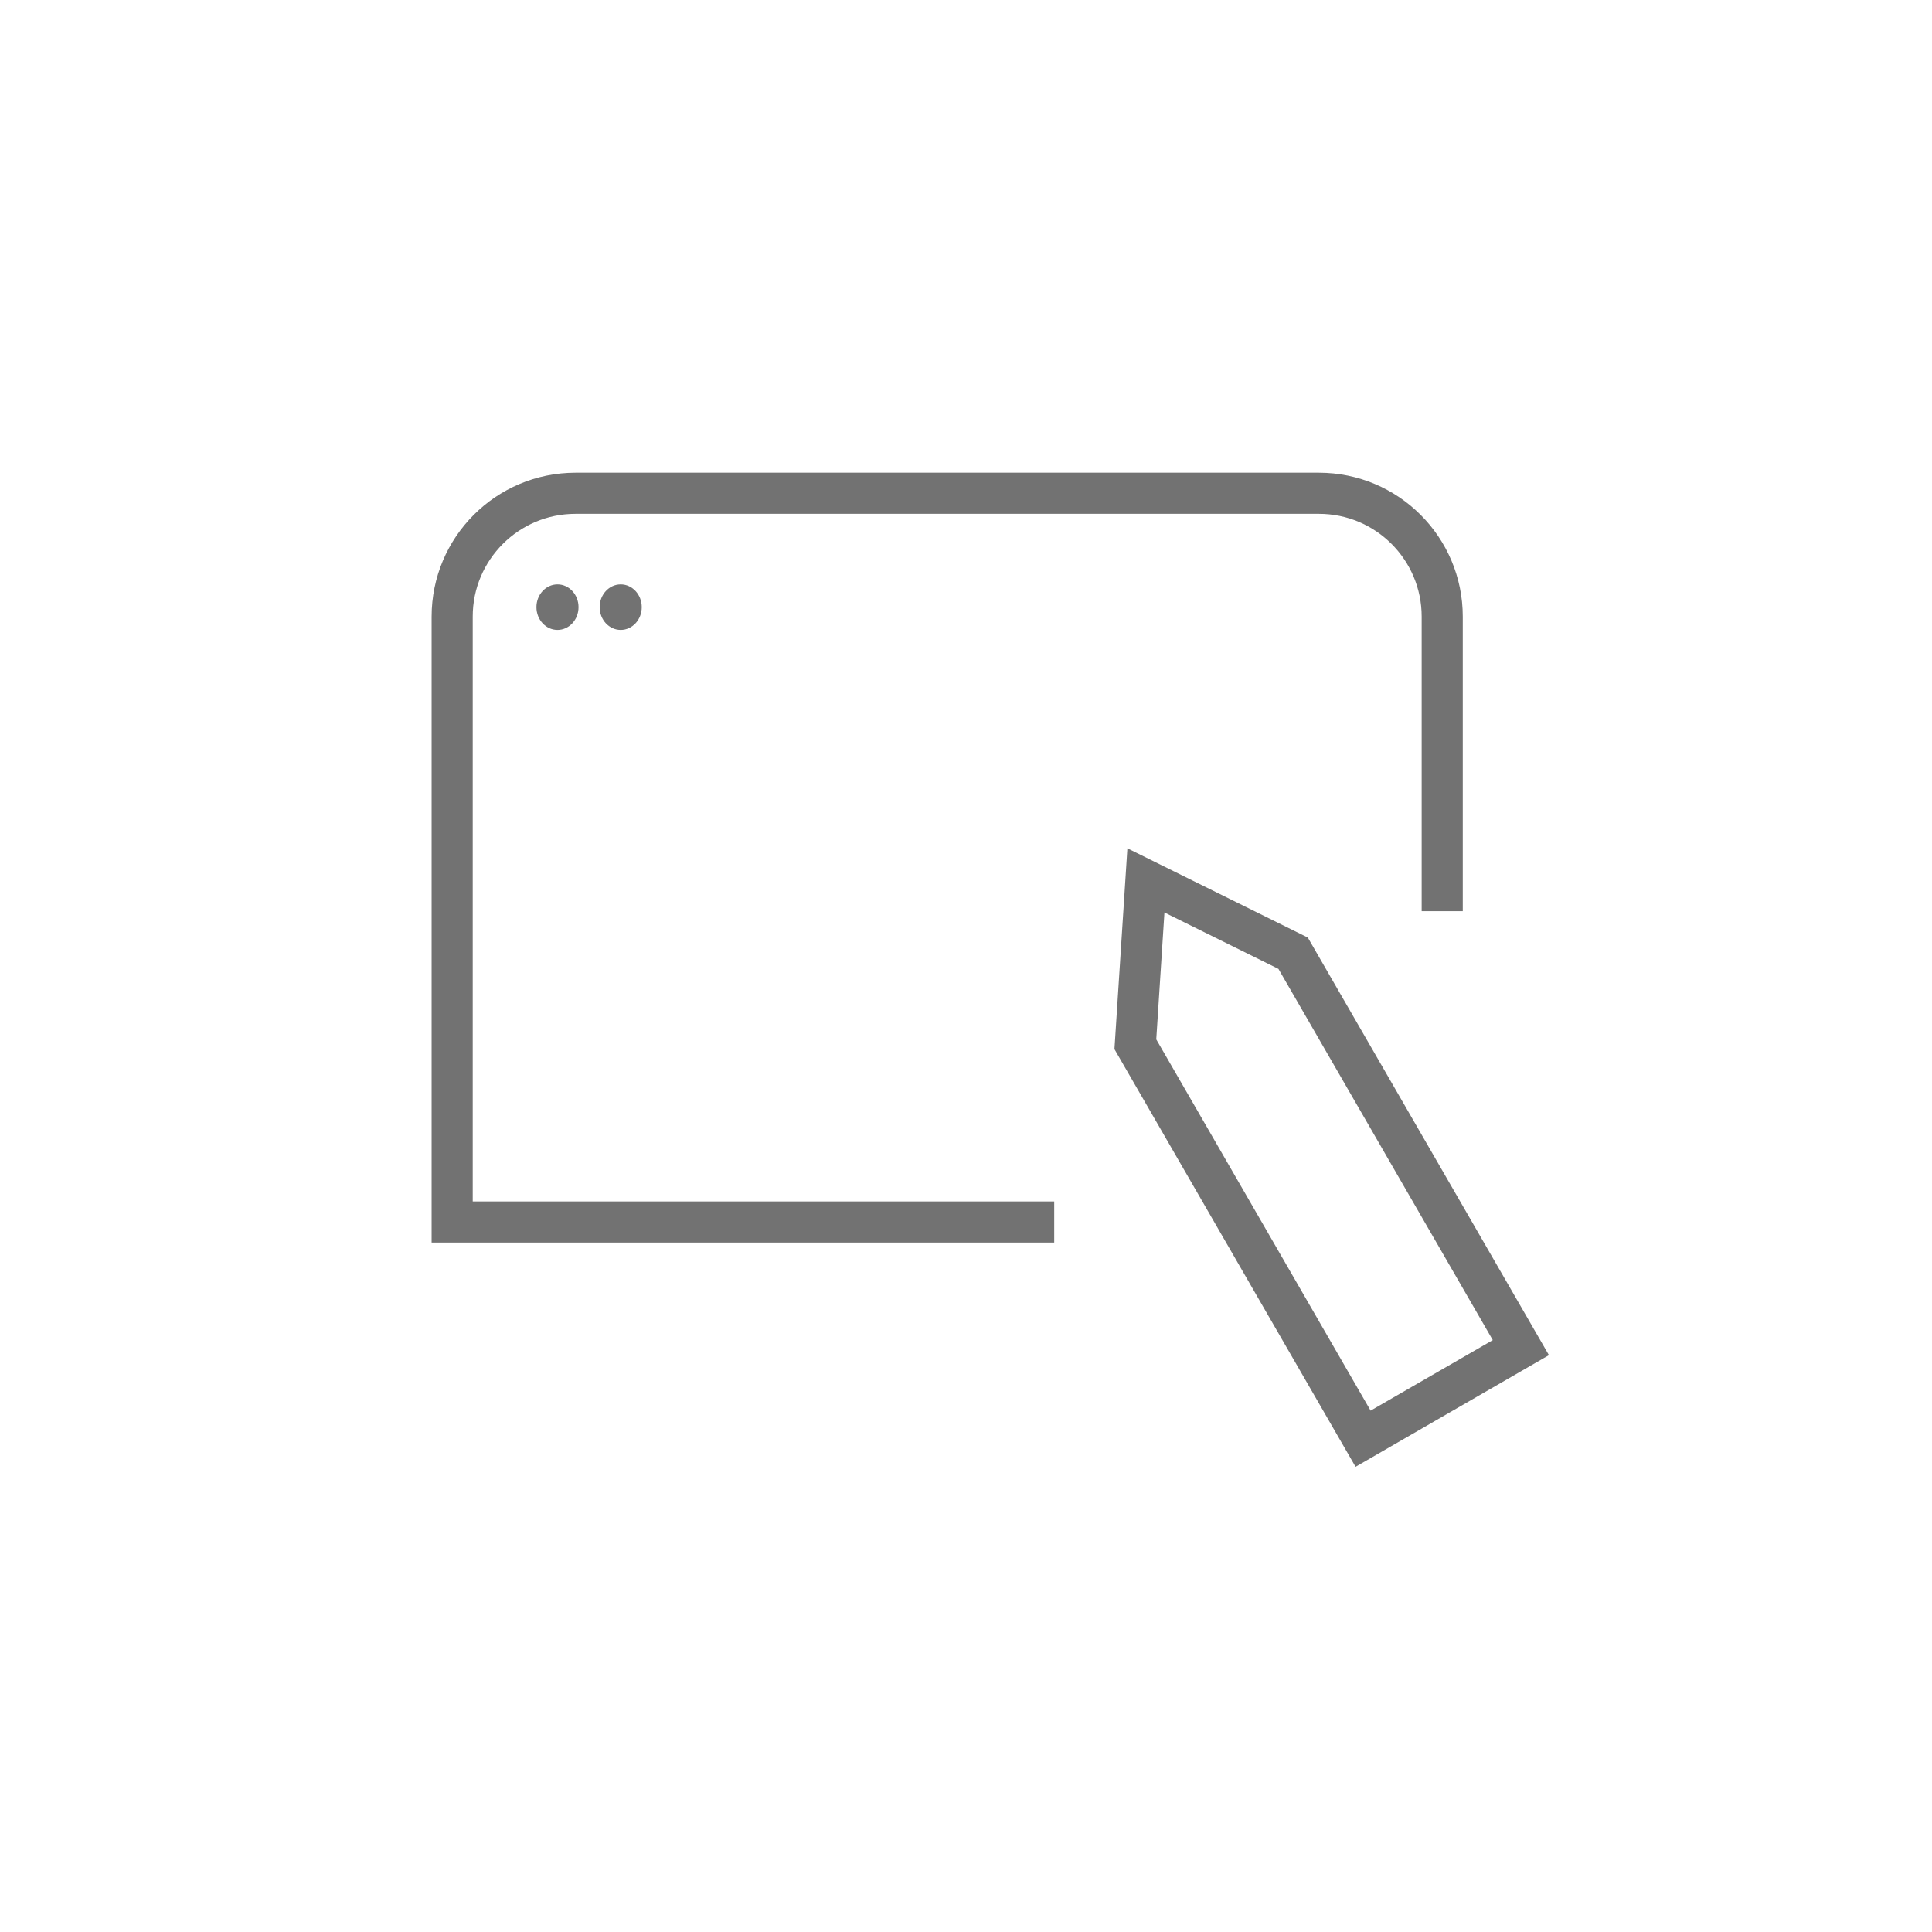 <?xml version="1.0" encoding="UTF-8"?> <svg xmlns="http://www.w3.org/2000/svg" width="47" height="47" viewBox="0 0 47 47" fill="none"> <path d="M25.646 29.728H11V15C11 13.343 12.343 12 14 12H32.085C33.742 12 35.085 13.343 35.085 15V22.166" stroke="#727272"></path> <ellipse cx="13.562" cy="14.77" rx="0.512" ry="0.554" fill="#727272"></ellipse> <ellipse cx="15.1" cy="14.77" rx="0.512" ry="0.554" fill="#727272"></ellipse> <path d="M27.62 25.404L33.16 35L36.998 32.784L31.458 23.189L27.877 21.418L27.62 25.404Z" stroke="#727272"></path> </svg> 